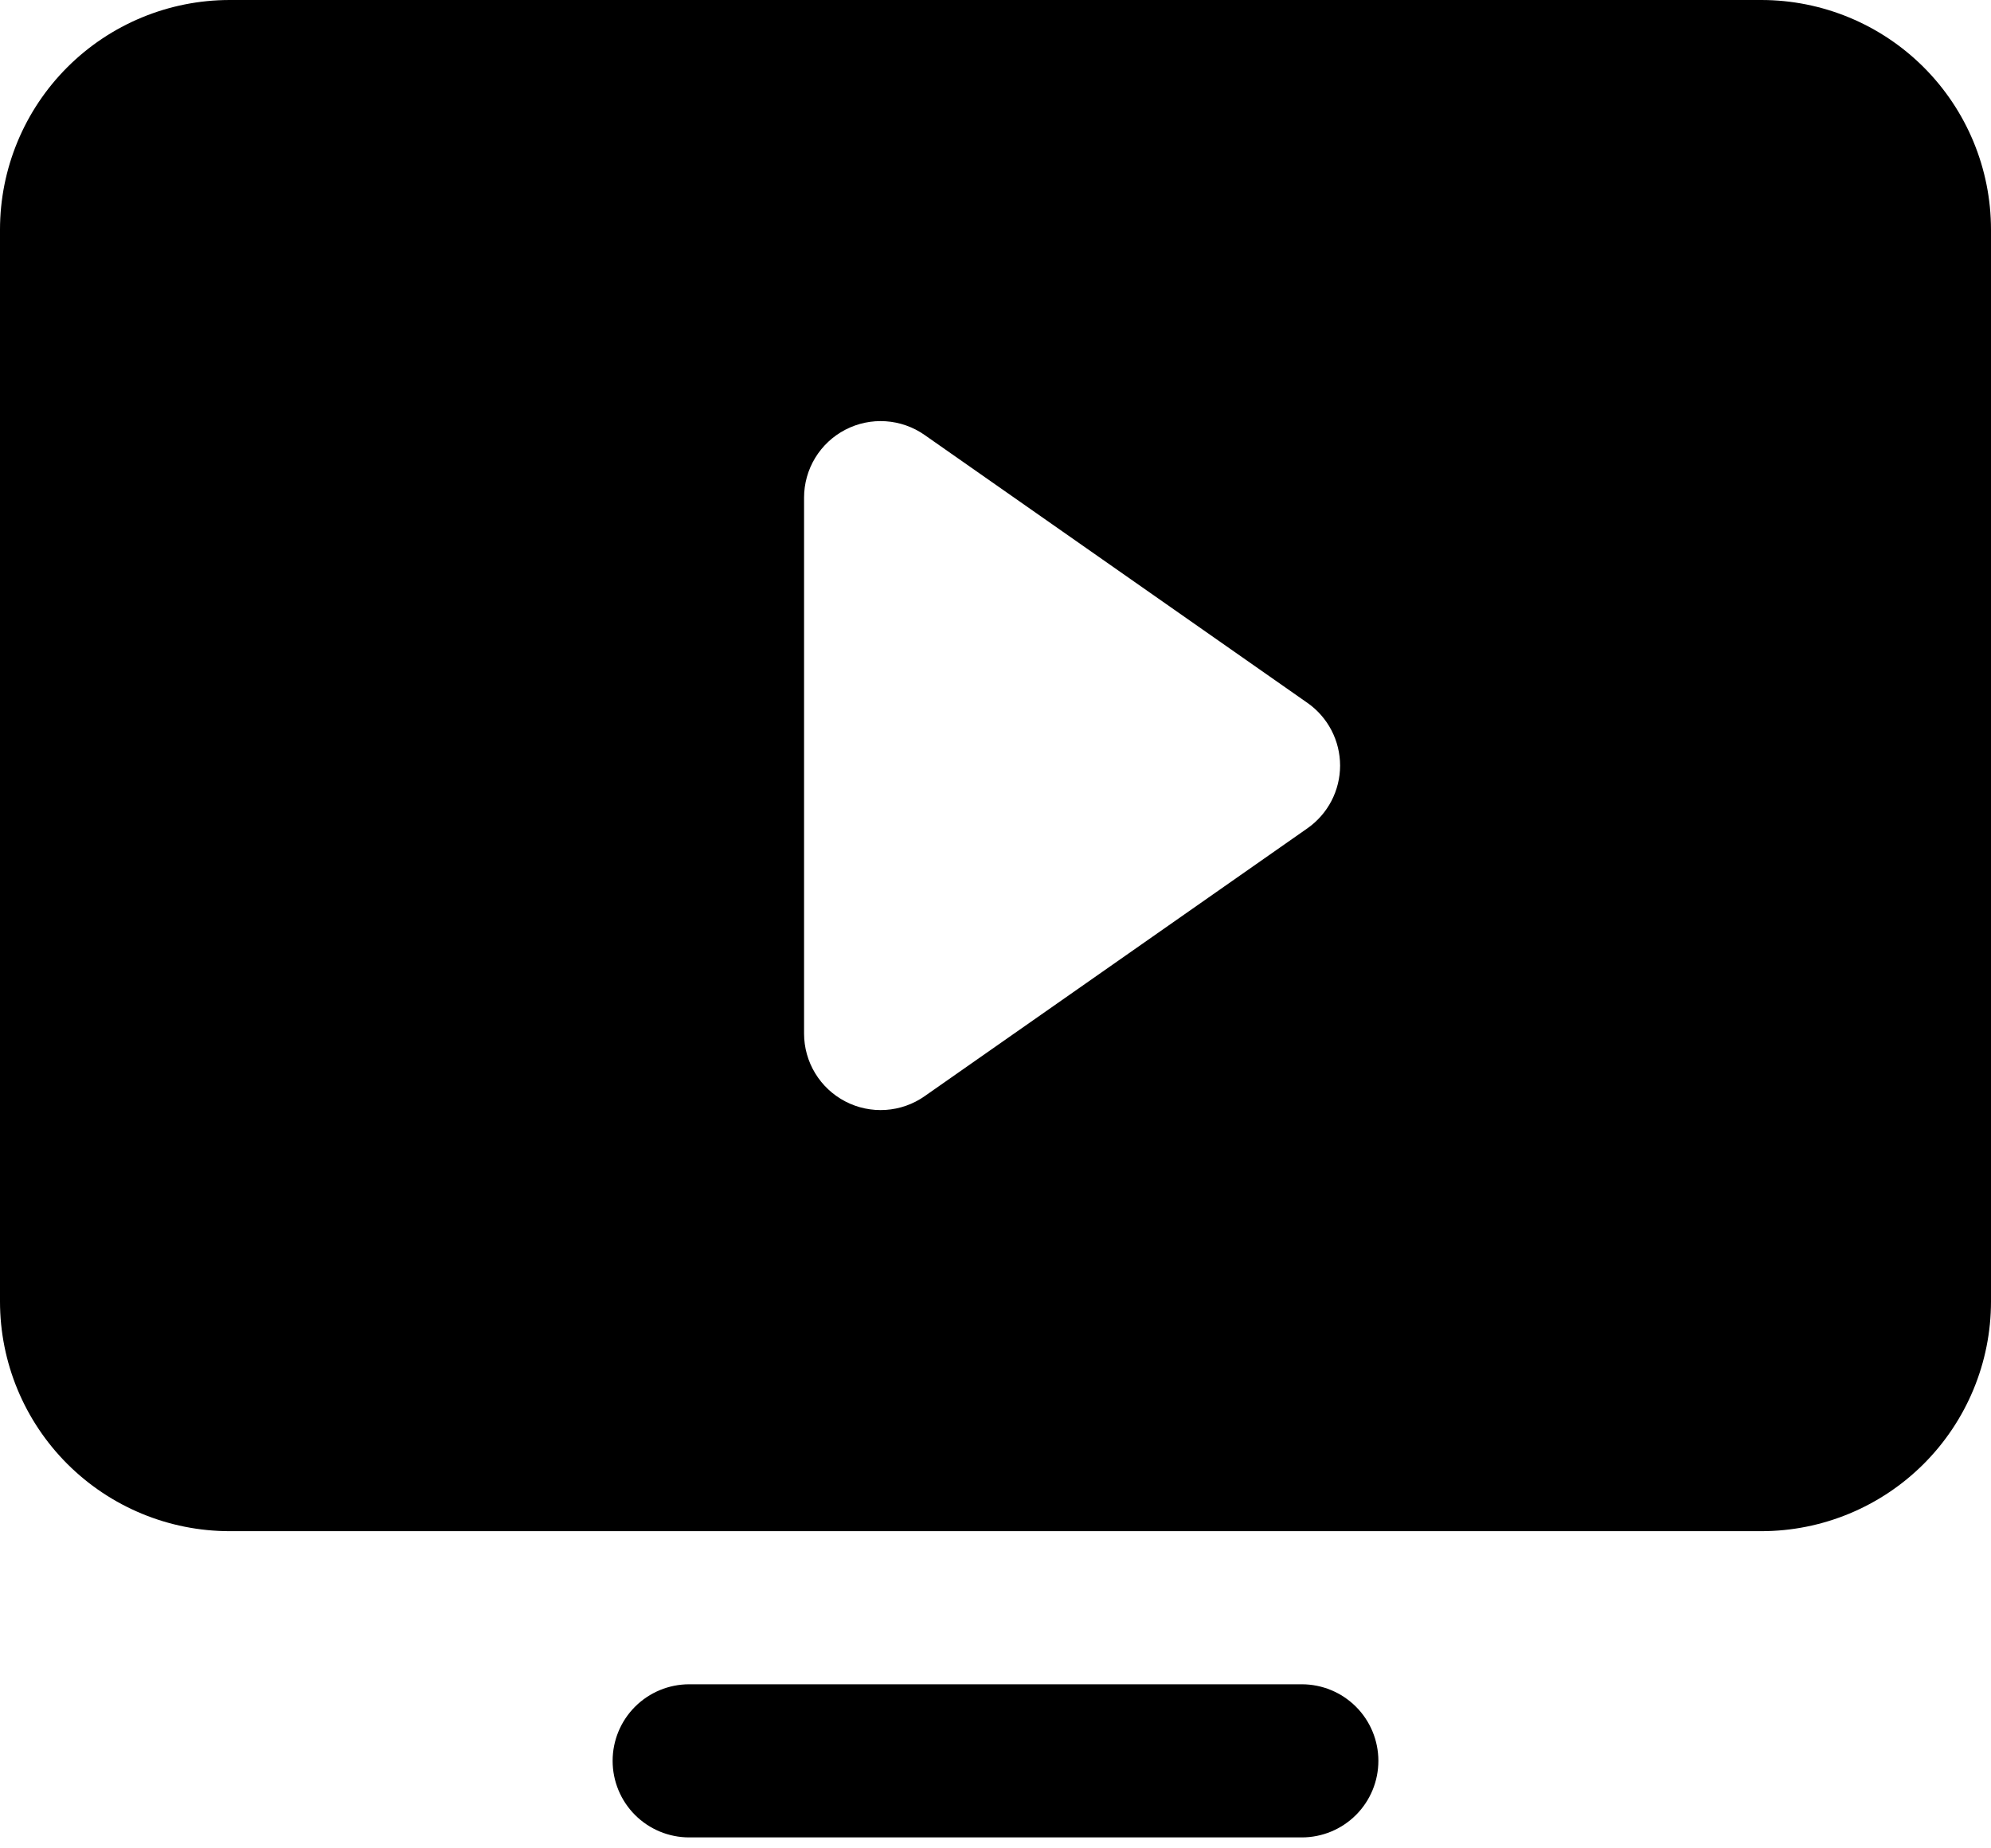 <?xml version="1.0" encoding="UTF-8"?> <svg xmlns="http://www.w3.org/2000/svg" width="112" height="104" viewBox="0 0 112 104" fill="none"><path d="M77.538 99.077C77.538 100.219 77.085 101.315 76.277 102.123C75.469 102.931 74.373 103.385 73.231 103.385H38.769C37.627 103.385 36.531 102.931 35.723 102.123C34.915 101.315 34.462 100.219 34.462 99.077C34.462 97.934 34.915 96.839 35.723 96.031C36.531 95.223 37.627 94.769 38.769 94.769H73.231C74.373 94.769 75.469 95.223 76.277 96.031C77.085 96.839 77.538 97.934 77.538 99.077ZM112 12.923V73.231C112 76.658 110.638 79.945 108.215 82.369C105.791 84.792 102.504 86.154 99.077 86.154H12.923C9.496 86.154 6.209 84.792 3.785 82.369C1.362 79.945 0 76.658 0 73.231V12.923C0 9.496 1.362 6.209 3.785 3.785C6.209 1.362 9.496 0 12.923 0H99.077C102.504 0 105.791 1.362 108.215 3.785C110.638 6.209 112 9.496 112 12.923ZM75.385 43.077C75.384 42.385 75.217 41.703 74.898 41.089C74.578 40.475 74.115 39.947 73.549 39.55L52.01 24.473C51.365 24.021 50.608 23.755 49.821 23.703C49.035 23.651 48.249 23.816 47.55 24.18C46.851 24.543 46.265 25.092 45.856 25.765C45.447 26.439 45.231 27.212 45.231 28V58.154C45.231 58.942 45.447 59.715 45.856 60.388C46.265 61.062 46.851 61.61 47.55 61.974C48.249 62.338 49.035 62.503 49.821 62.451C50.608 62.399 51.365 62.133 52.01 61.681L73.549 46.604C74.115 46.207 74.578 45.679 74.898 45.065C75.217 44.451 75.384 43.769 75.385 43.077Z" fill="black"></path></svg> 